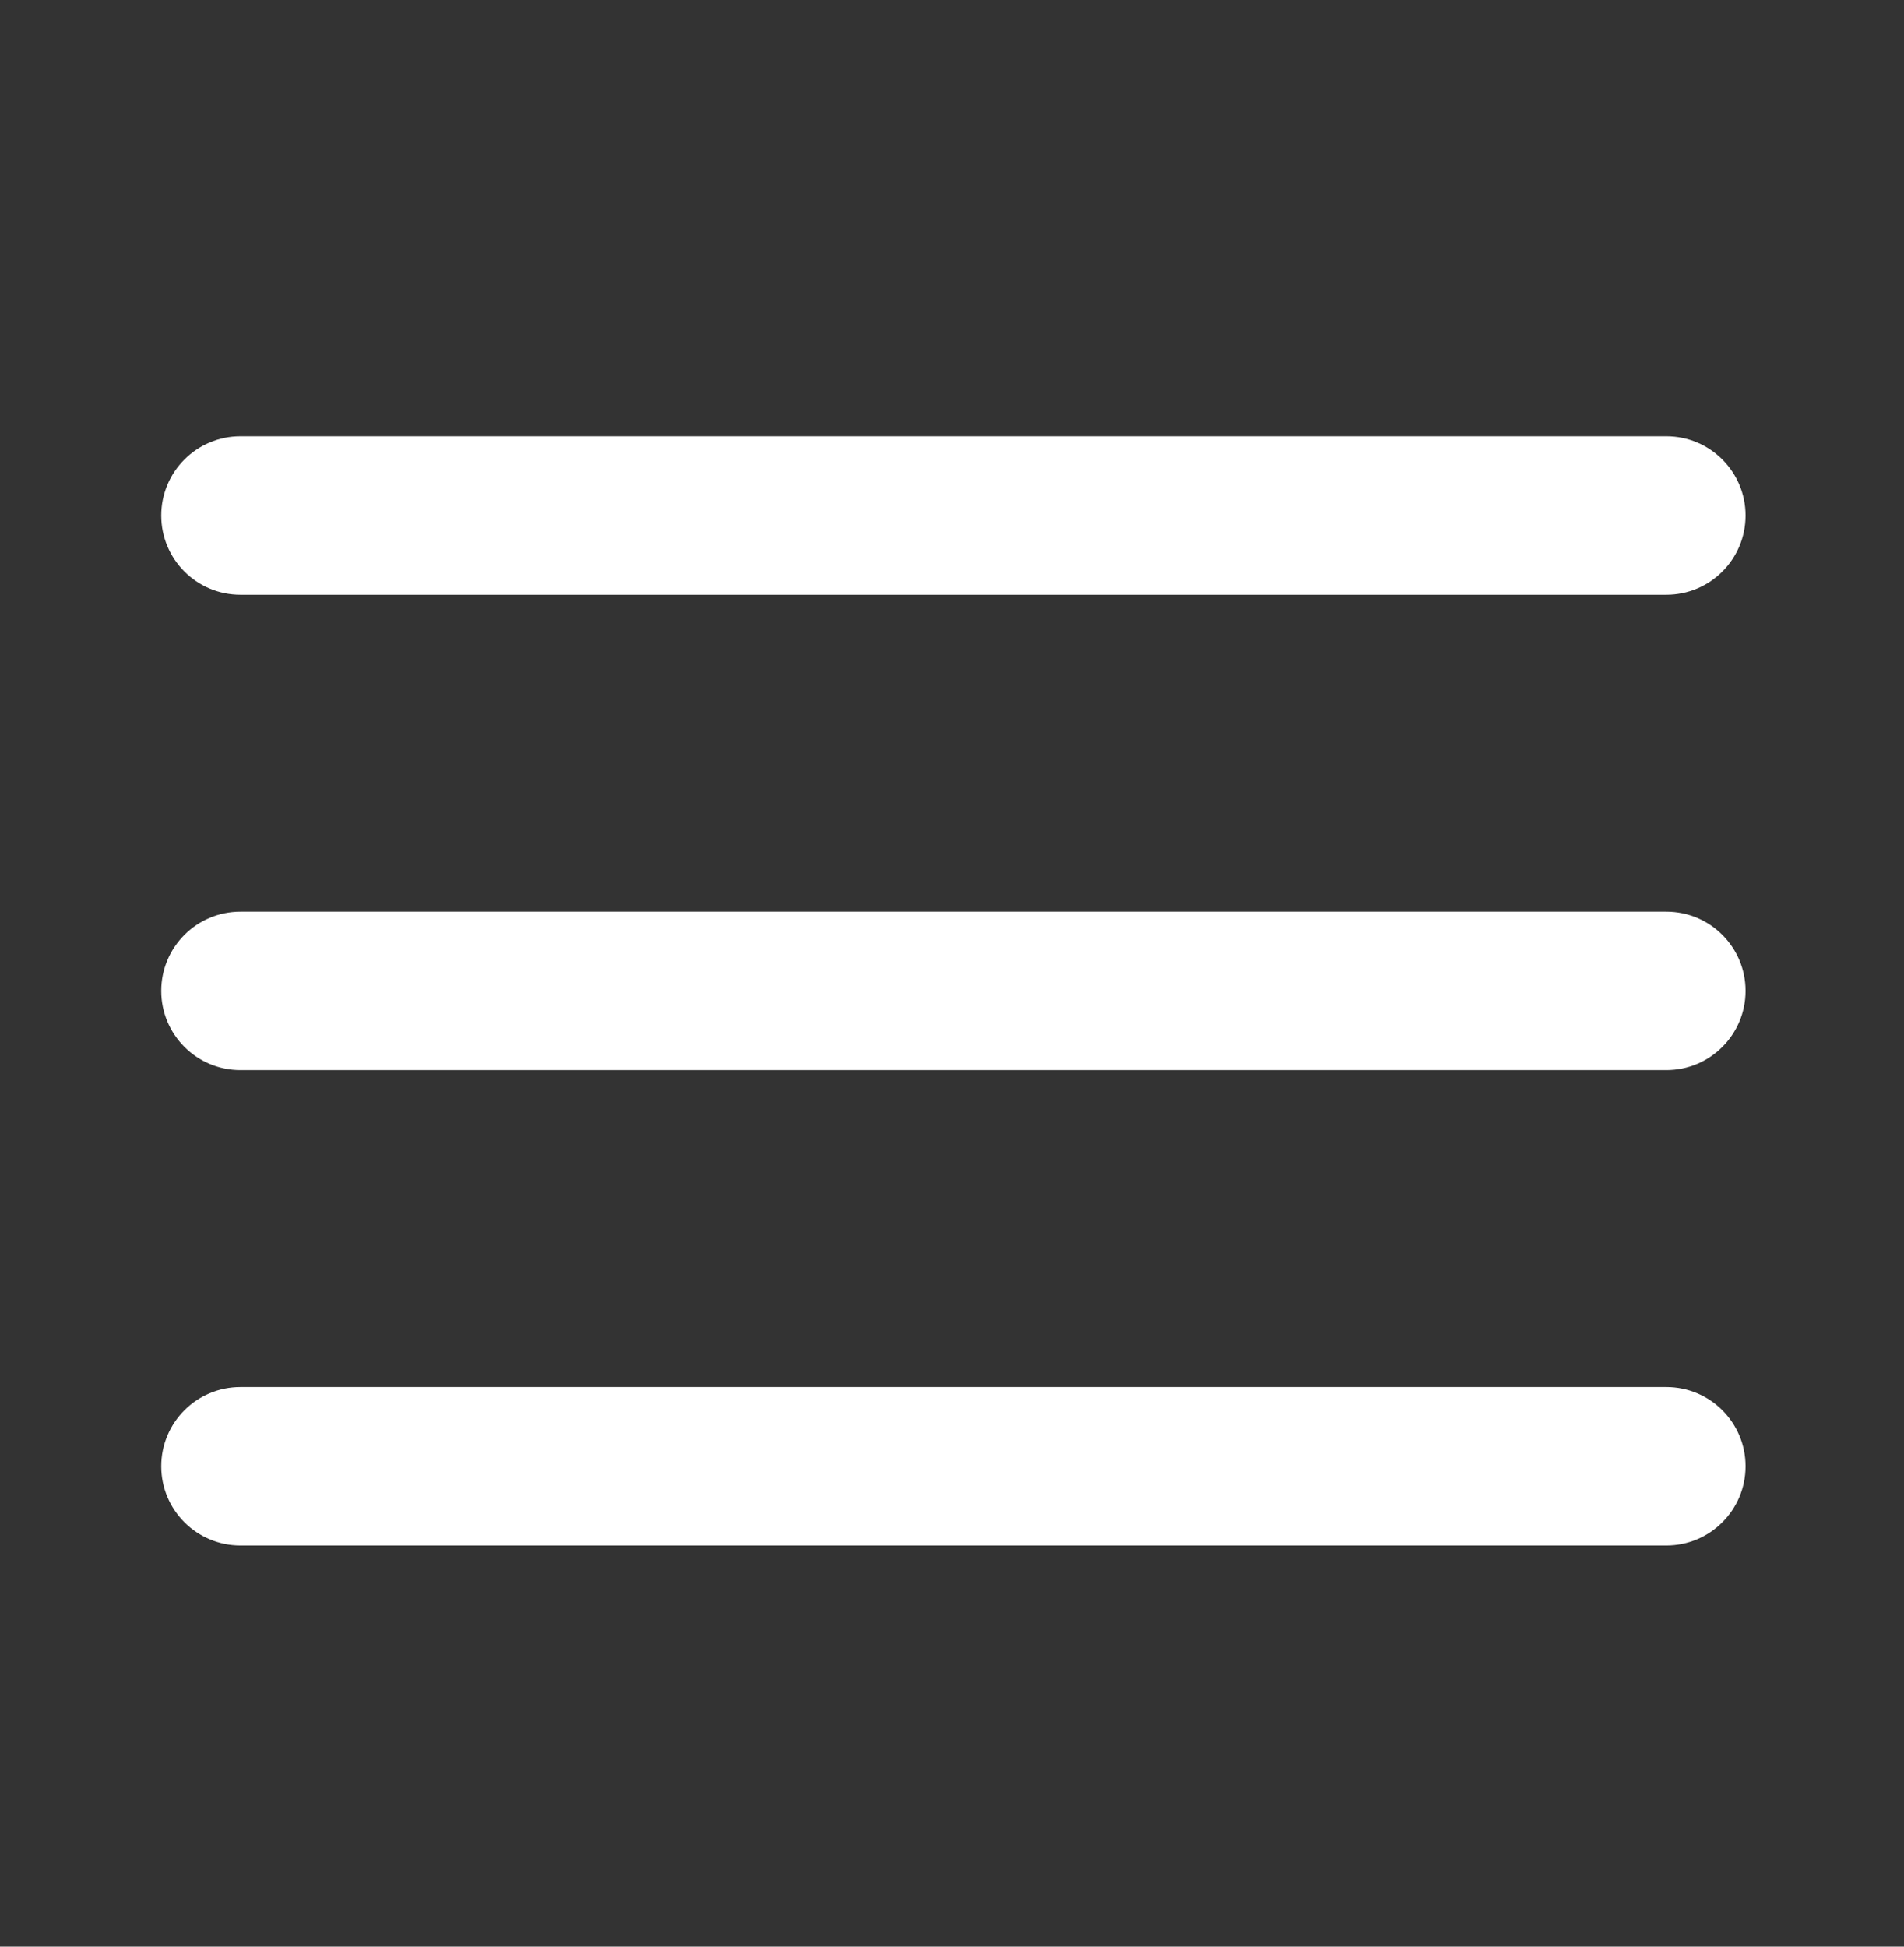 <?xml version="1.0" encoding="UTF-8"?> <svg xmlns="http://www.w3.org/2000/svg" width="45" height="46" viewBox="0 0 45 46" fill="none"><rect x="0" y="0" width="45" height="46" fill="#333333" stroke="none"/> <path fill-rule="evenodd" clip-rule="evenodd" d="M3.811 23.415C3.811 22.381 4.649 21.543 5.683 21.543H39.383C40.417 21.543 41.255 22.381 41.255 23.415C41.255 24.449 40.417 25.287 39.383 25.287H5.683C4.649 25.287 3.811 24.449 3.811 23.415Z" fill="white"></path> <path fill-rule="evenodd" clip-rule="evenodd" d="M3.811 12.182C3.811 11.148 4.649 10.309 5.683 10.309H39.383C40.417 10.309 41.255 11.148 41.255 12.182C41.255 13.216 40.417 14.054 39.383 14.054H5.683C4.649 14.054 3.811 13.216 3.811 12.182Z" fill="white"></path> <path fill-rule="evenodd" clip-rule="evenodd" d="M3.811 34.648C3.811 33.614 4.649 32.776 5.683 32.776H39.383C40.417 32.776 41.255 33.614 41.255 34.648C41.255 35.682 40.417 36.52 39.383 36.52H5.683C4.649 36.52 3.811 35.682 3.811 34.648Z" fill="white"></path> </svg> 